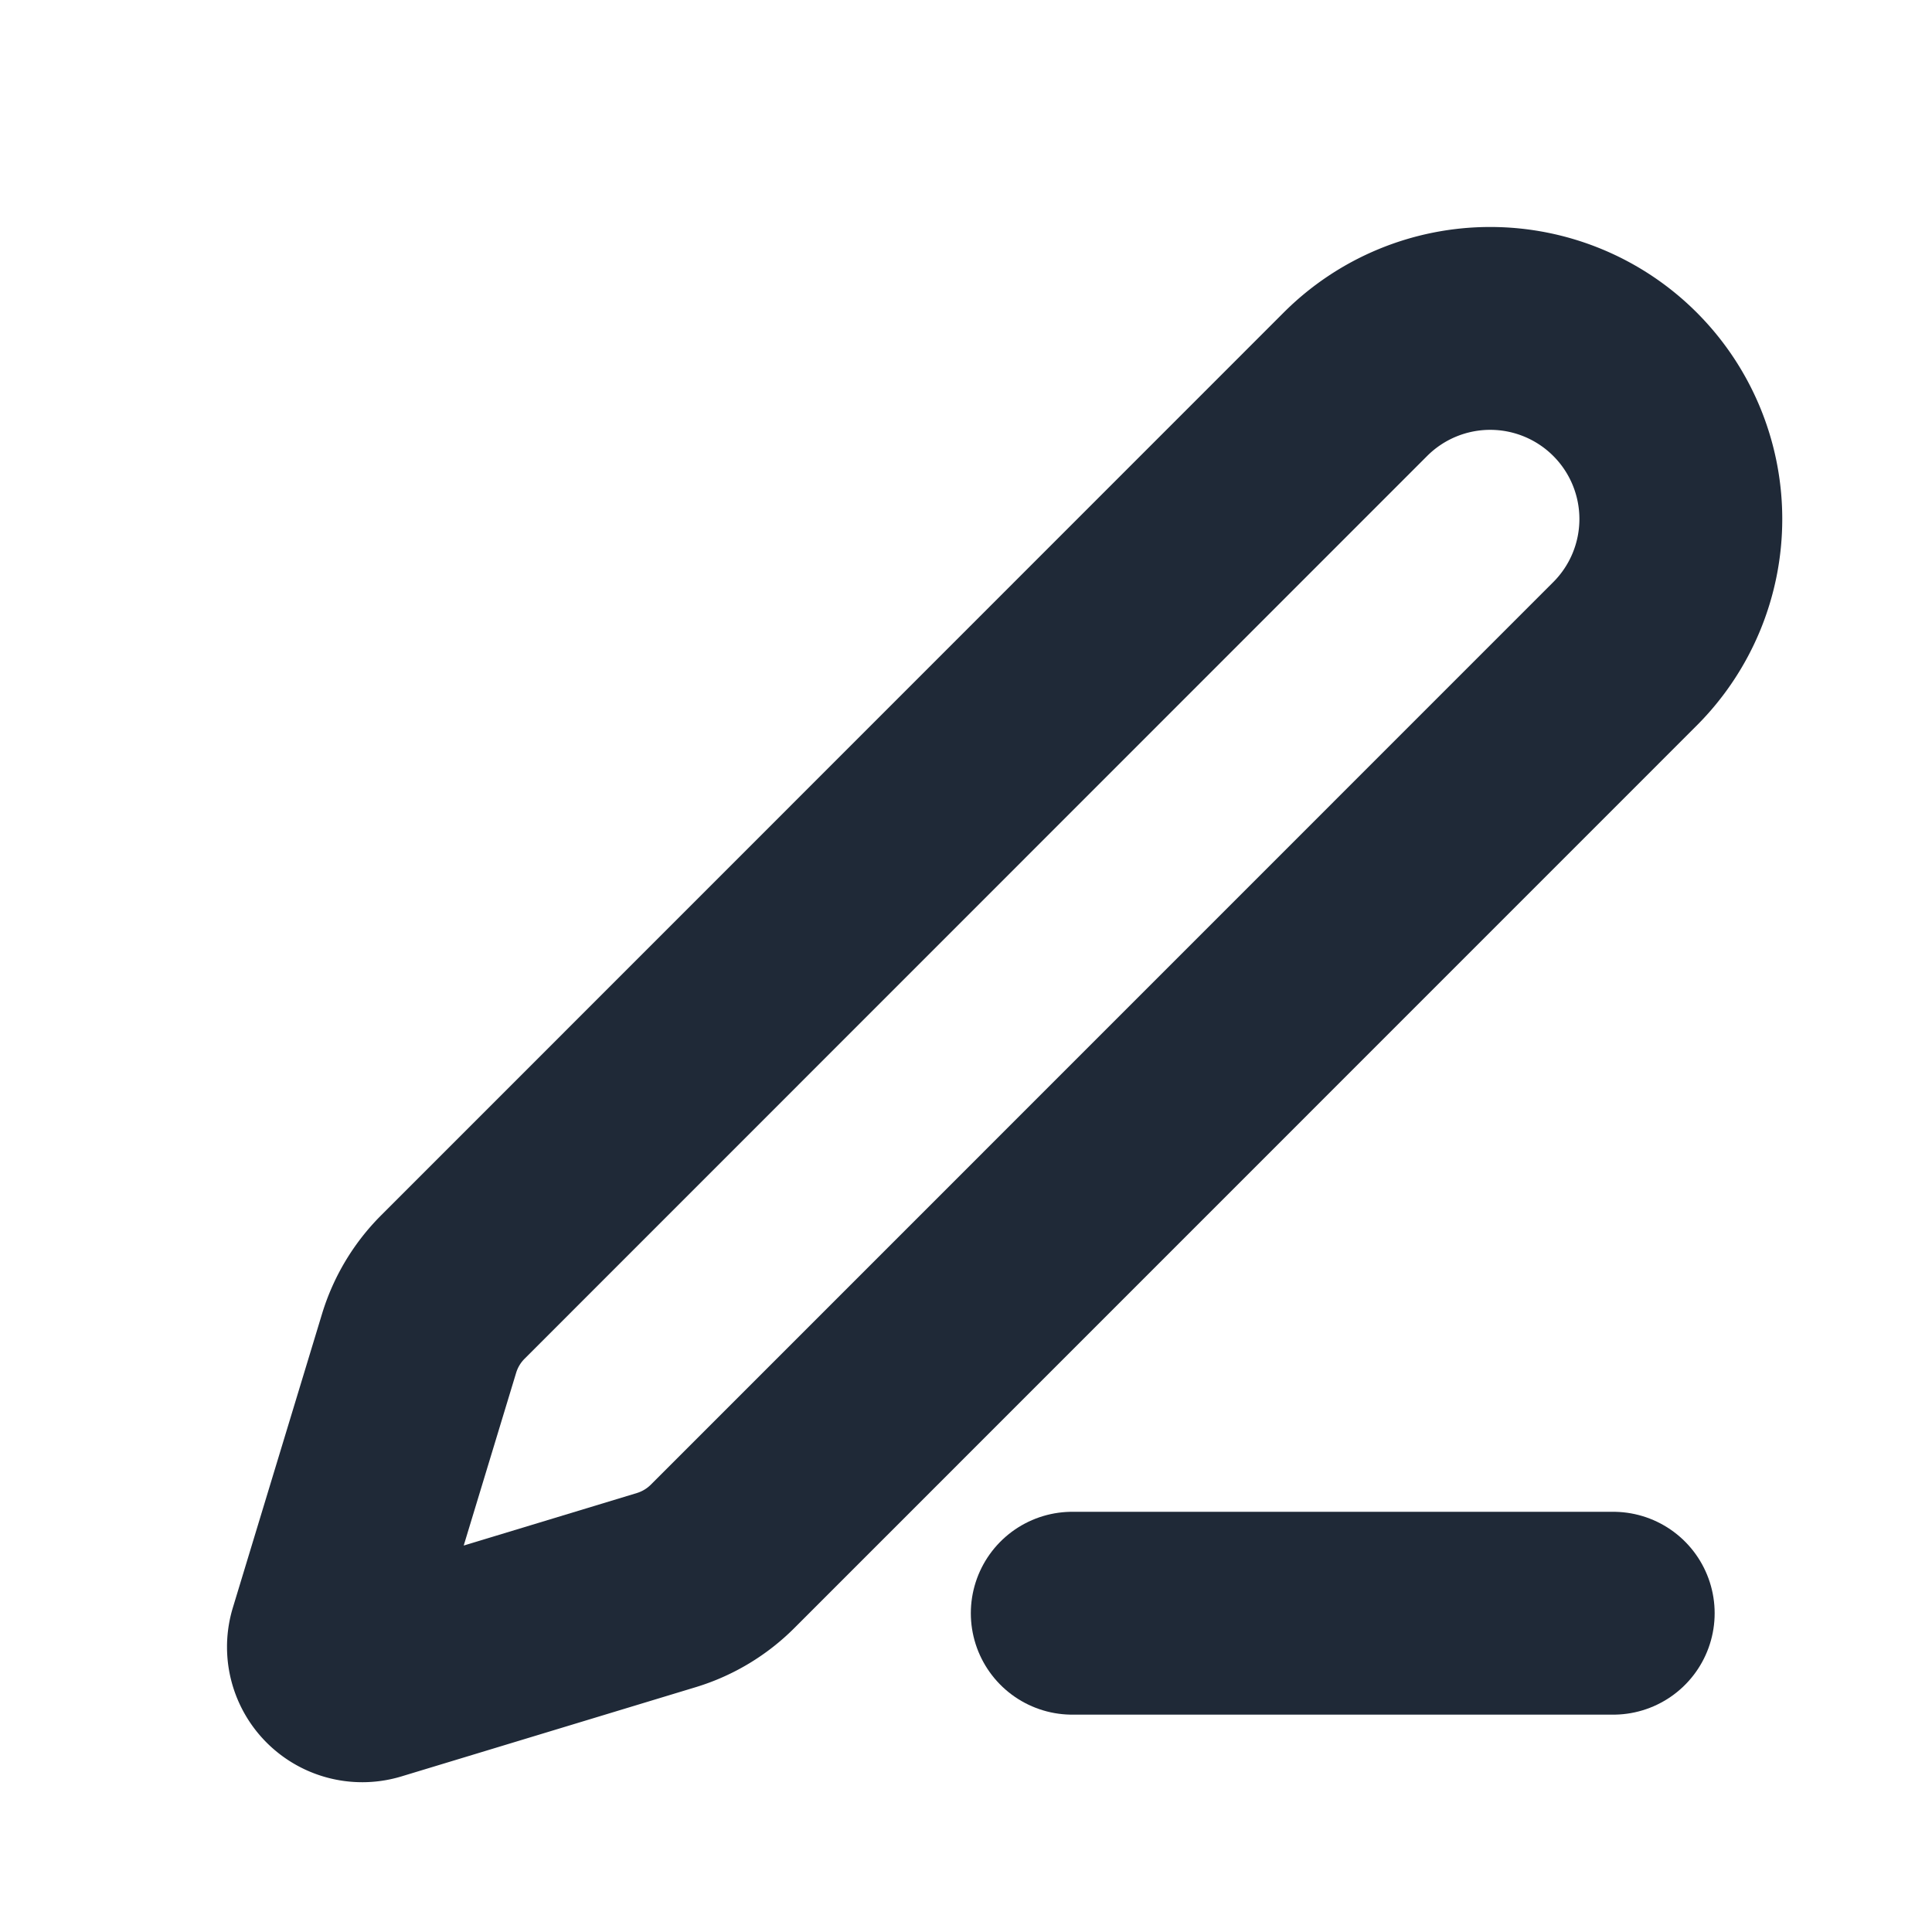 <svg xmlns="http://www.w3.org/2000/svg" viewBox="0 0 100 100">
  <g transform="translate(10, 10) scale(3.5)" fill="none" stroke="#1f2937" stroke-width="3" stroke-linecap="round" stroke-linejoin="round">
    <path d="M13 21h8"></path>
    <path d="M21.174 6.812a1 1 0 0 0-3.986-3.987L3.842 16.174a2 2 0 0 0-.5.83l-1.321 4.352a.5.5 0 0 0 .623.622l4.353-1.32a2 2 0 0 0 .83-.497z"></path>
  </g>
</svg>
